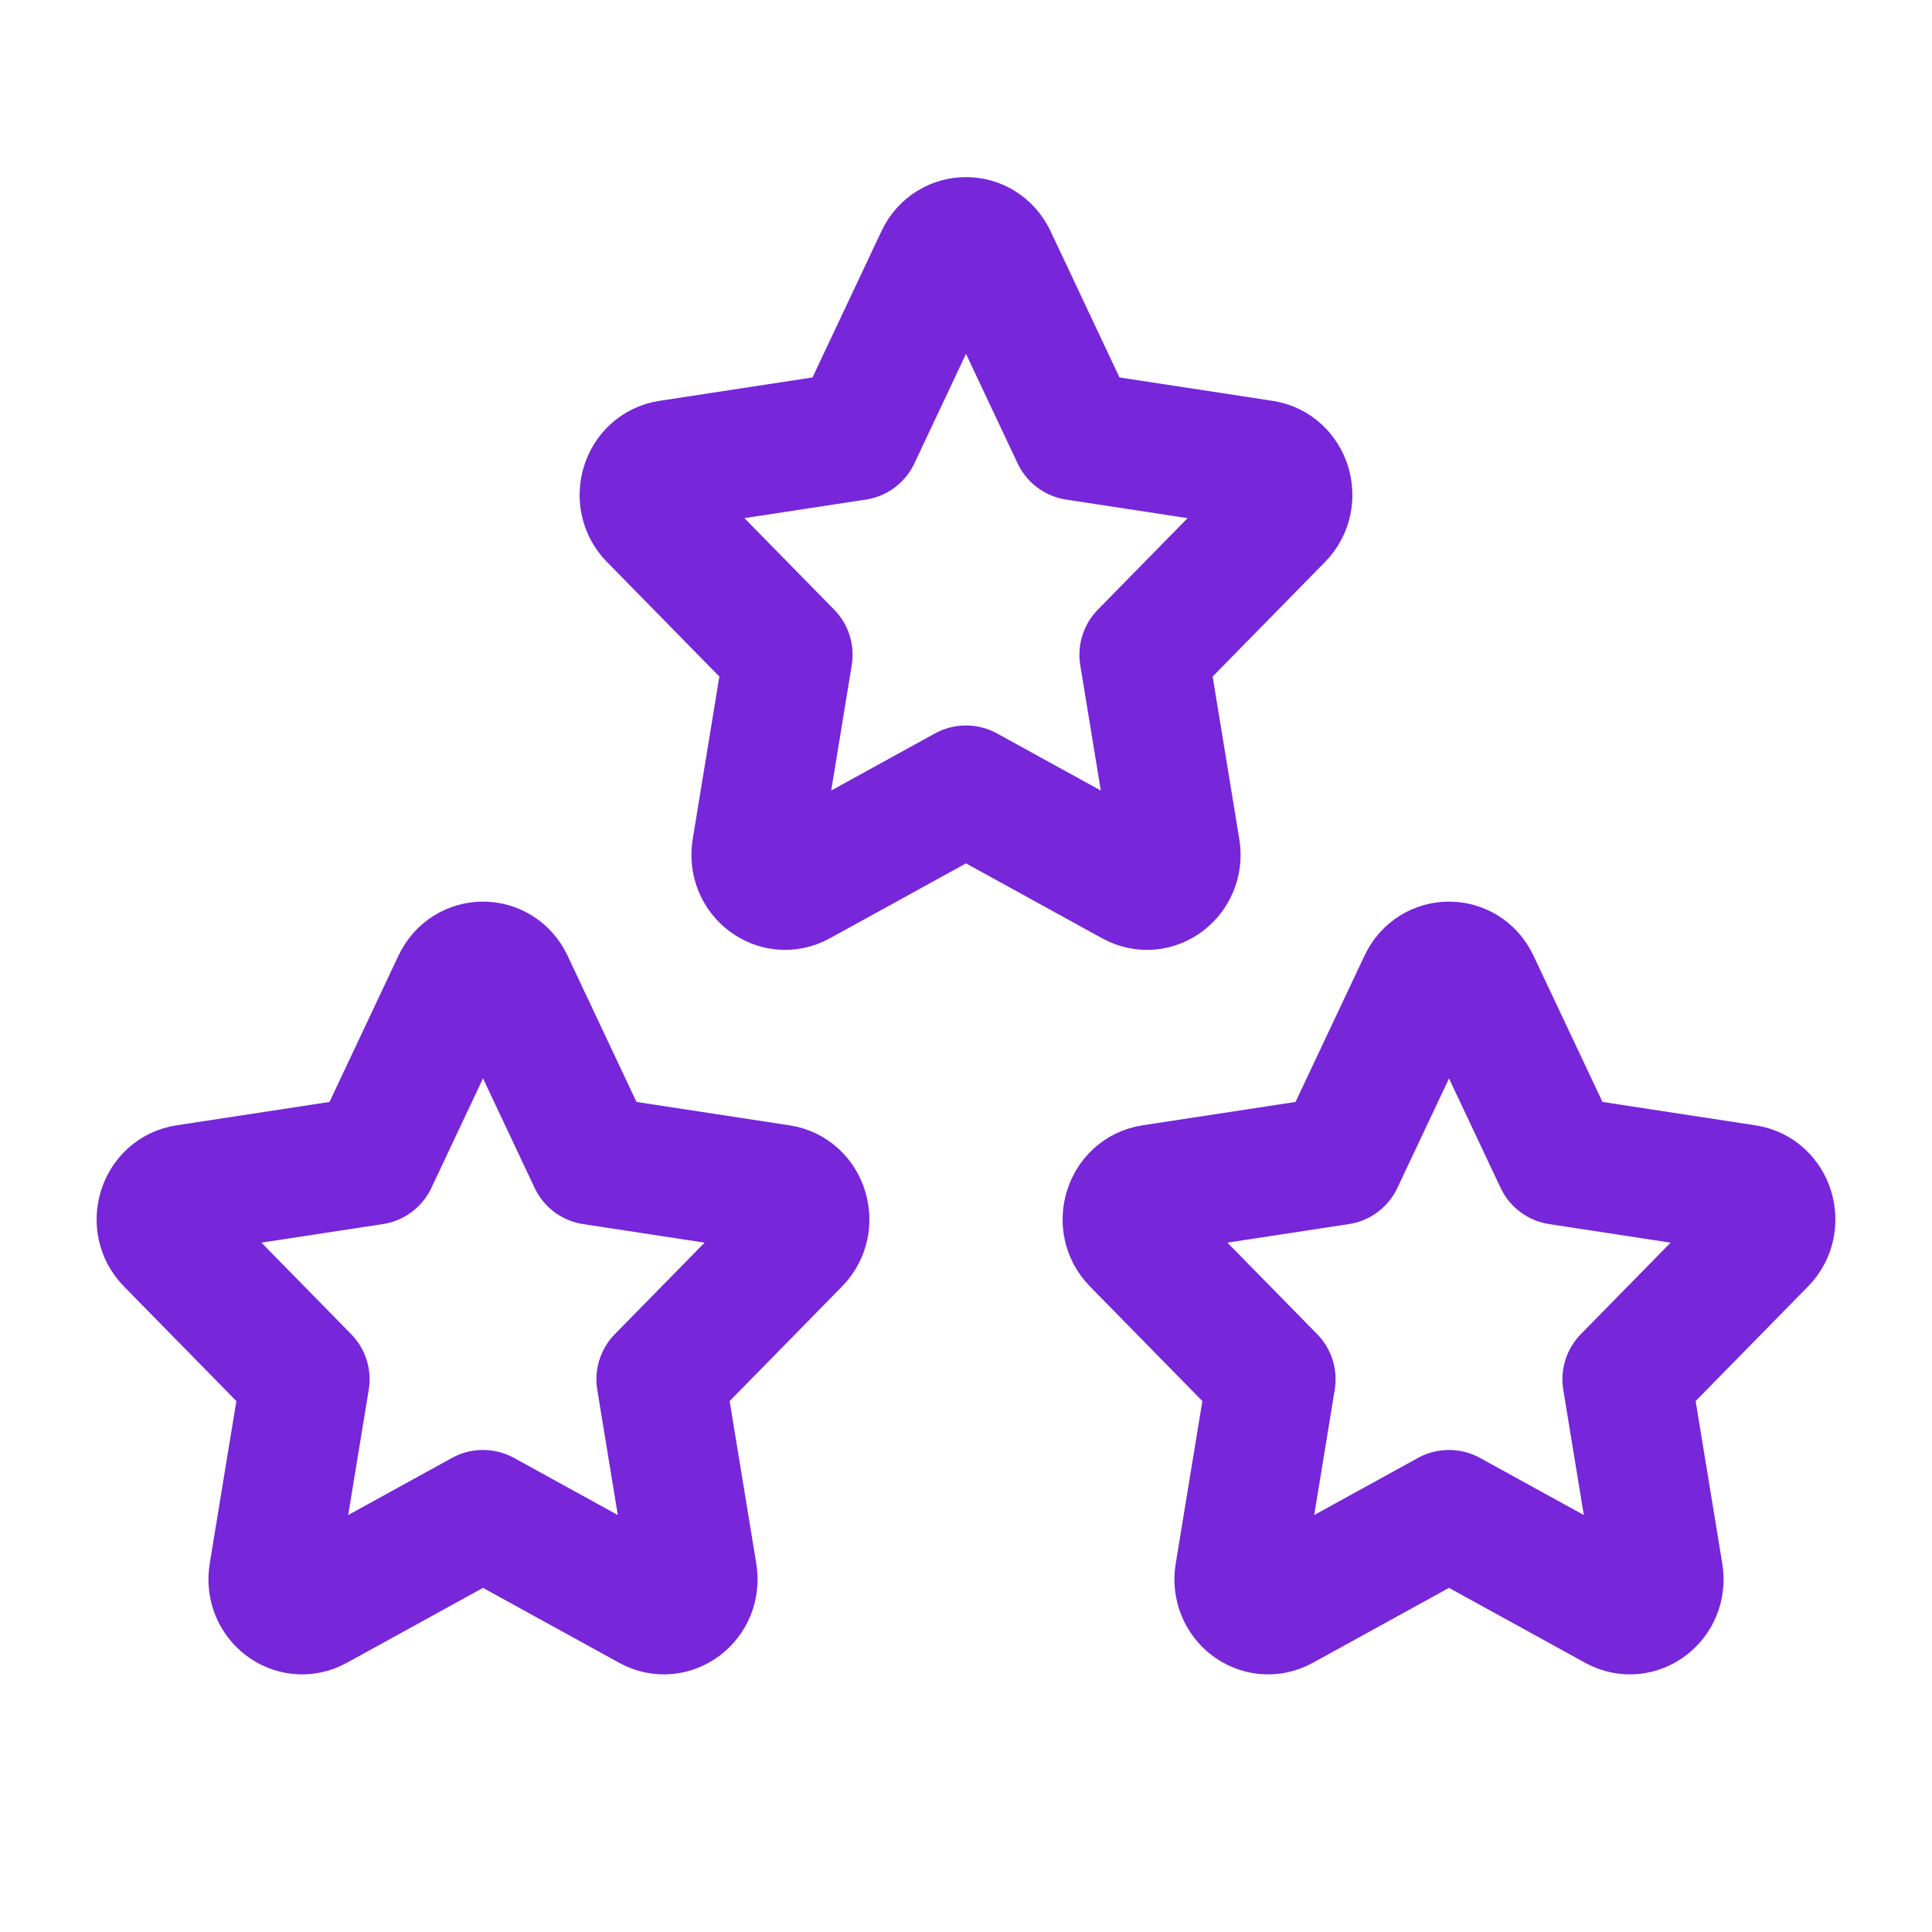 <svg width="30" height="30" viewBox="0 0 30 30" fill="none" xmlns="http://www.w3.org/2000/svg">
<path d="M5.794 18.019L7.092 15.265C7.259 14.912 7.741 14.912 7.908 15.265L9.206 18.019L12.111 18.463C12.483 18.52 12.632 19 12.362 19.275L10.261 21.417L10.757 24.443C10.82 24.831 10.431 25.128 10.097 24.944L7.5 23.515L4.903 24.944C4.569 25.128 4.18 24.831 4.243 24.443L4.739 21.417L2.638 19.275C2.368 19 2.517 18.52 2.889 18.463L5.794 18.019Z" stroke="#7726D9" stroke-width="2" stroke-linecap="round" stroke-linejoin="round"/>
<path d="M20.794 18.019L22.093 15.265C22.259 14.912 22.741 14.912 22.907 15.265L24.206 18.019L27.111 18.463C27.483 18.52 27.632 19 27.362 19.275L25.261 21.417L25.757 24.443C25.82 24.831 25.431 25.128 25.097 24.944L22.5 23.515L19.903 24.944C19.569 25.128 19.18 24.831 19.243 24.443L19.739 21.417L17.638 19.275C17.368 19 17.517 18.52 17.889 18.463L20.794 18.019Z" stroke="#7726D9" stroke-width="2" stroke-linecap="round" stroke-linejoin="round"/>
<path d="M13.294 6.769L14.592 4.015C14.759 3.662 15.241 3.662 15.408 4.015L16.706 6.769L19.611 7.213C19.983 7.27 20.132 7.75 19.862 8.025L17.761 10.167L18.257 13.193C18.32 13.582 17.931 13.878 17.597 13.694L15 12.265L12.403 13.694C12.069 13.878 11.68 13.582 11.743 13.193L12.239 10.167L10.138 8.025C9.868 7.75 10.017 7.27 10.389 7.213L13.294 6.769Z" stroke="#7726D9" stroke-width="2" stroke-linecap="round" stroke-linejoin="round"/>
</svg>
